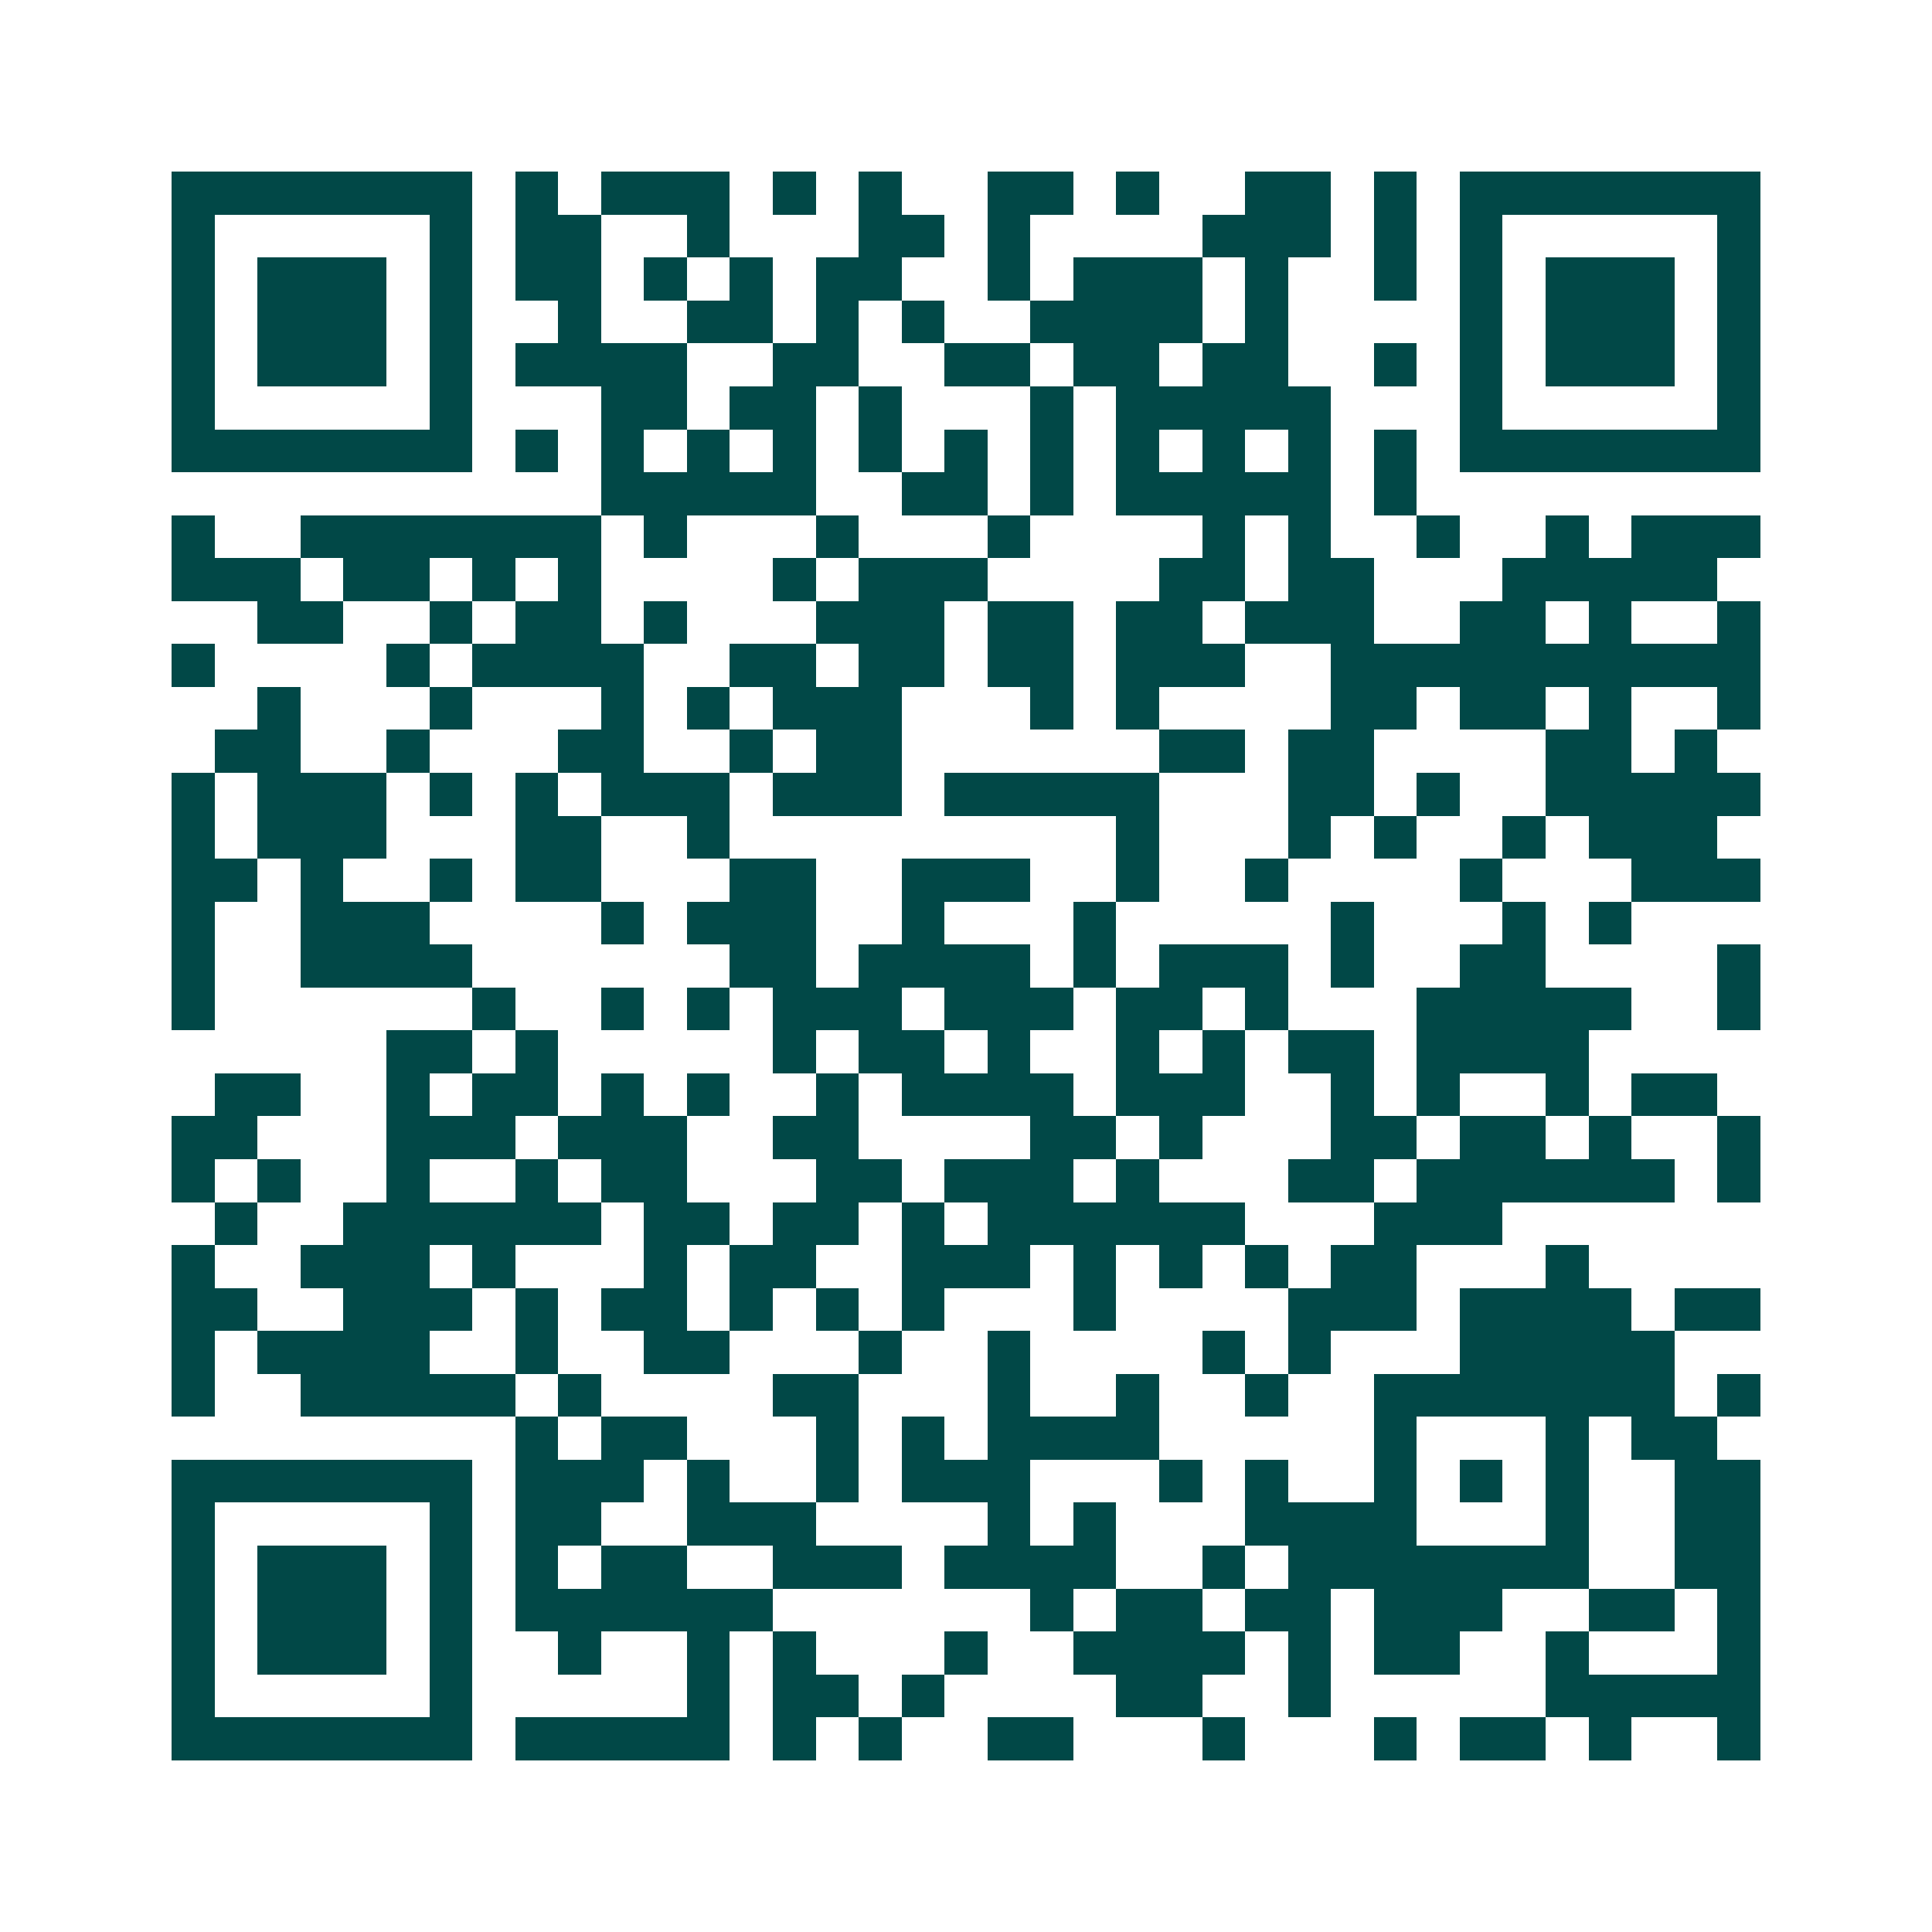 <svg xmlns="http://www.w3.org/2000/svg" width="200" height="200" viewBox="0 0 45 45" shape-rendering="crispEdges"><path fill="#ffffff" d="M0 0h45v45H0z"/><path stroke="#014847" d="M4 4.5h7m1 0h1m1 0h3m1 0h1m1 0h1m2 0h2m1 0h1m2 0h2m1 0h1m1 0h7M4 5.5h1m5 0h1m1 0h2m2 0h1m3 0h2m1 0h1m4 0h3m1 0h1m1 0h1m5 0h1M4 6.5h1m1 0h3m1 0h1m1 0h2m1 0h1m1 0h1m1 0h2m2 0h1m1 0h3m1 0h1m2 0h1m1 0h1m1 0h3m1 0h1M4 7.5h1m1 0h3m1 0h1m2 0h1m2 0h2m1 0h1m1 0h1m2 0h4m1 0h1m4 0h1m1 0h3m1 0h1M4 8.5h1m1 0h3m1 0h1m1 0h4m2 0h2m2 0h2m1 0h2m1 0h2m2 0h1m1 0h1m1 0h3m1 0h1M4 9.5h1m5 0h1m3 0h2m1 0h2m1 0h1m3 0h1m1 0h5m3 0h1m5 0h1M4 10.5h7m1 0h1m1 0h1m1 0h1m1 0h1m1 0h1m1 0h1m1 0h1m1 0h1m1 0h1m1 0h1m1 0h1m1 0h7M14 11.5h5m2 0h2m1 0h1m1 0h5m1 0h1M4 12.5h1m2 0h7m1 0h1m3 0h1m3 0h1m4 0h1m1 0h1m2 0h1m2 0h1m1 0h3M4 13.5h3m1 0h2m1 0h1m1 0h1m4 0h1m1 0h3m4 0h2m1 0h2m3 0h5M6 14.5h2m2 0h1m1 0h2m1 0h1m3 0h3m1 0h2m1 0h2m1 0h3m2 0h2m1 0h1m2 0h1M4 15.5h1m4 0h1m1 0h4m2 0h2m1 0h2m1 0h2m1 0h3m2 0h10M6 16.5h1m3 0h1m3 0h1m1 0h1m1 0h3m3 0h1m1 0h1m4 0h2m1 0h2m1 0h1m2 0h1M5 17.5h2m2 0h1m3 0h2m2 0h1m1 0h2m6 0h2m1 0h2m4 0h2m1 0h1M4 18.5h1m1 0h3m1 0h1m1 0h1m1 0h3m1 0h3m1 0h5m3 0h2m1 0h1m2 0h5M4 19.5h1m1 0h3m3 0h2m2 0h1m9 0h1m3 0h1m1 0h1m2 0h1m1 0h3M4 20.5h2m1 0h1m2 0h1m1 0h2m3 0h2m2 0h3m2 0h1m2 0h1m4 0h1m3 0h3M4 21.5h1m2 0h3m4 0h1m1 0h3m2 0h1m3 0h1m5 0h1m3 0h1m1 0h1M4 22.5h1m2 0h4m6 0h2m1 0h4m1 0h1m1 0h3m1 0h1m2 0h2m4 0h1M4 23.5h1m6 0h1m2 0h1m1 0h1m1 0h3m1 0h3m1 0h2m1 0h1m3 0h5m2 0h1M9 24.5h2m1 0h1m5 0h1m1 0h2m1 0h1m2 0h1m1 0h1m1 0h2m1 0h4M5 25.5h2m2 0h1m1 0h2m1 0h1m1 0h1m2 0h1m1 0h4m1 0h3m2 0h1m1 0h1m2 0h1m1 0h2M4 26.5h2m3 0h3m1 0h3m2 0h2m4 0h2m1 0h1m3 0h2m1 0h2m1 0h1m2 0h1M4 27.5h1m1 0h1m2 0h1m2 0h1m1 0h2m3 0h2m1 0h3m1 0h1m3 0h2m1 0h6m1 0h1M5 28.5h1m2 0h6m1 0h2m1 0h2m1 0h1m1 0h6m3 0h3M4 29.5h1m2 0h3m1 0h1m3 0h1m1 0h2m2 0h3m1 0h1m1 0h1m1 0h1m1 0h2m3 0h1M4 30.5h2m2 0h3m1 0h1m1 0h2m1 0h1m1 0h1m1 0h1m3 0h1m4 0h3m1 0h4m1 0h2M4 31.5h1m1 0h4m2 0h1m2 0h2m3 0h1m2 0h1m4 0h1m1 0h1m3 0h5M4 32.5h1m2 0h5m1 0h1m4 0h2m3 0h1m2 0h1m2 0h1m2 0h7m1 0h1M12 33.5h1m1 0h2m3 0h1m1 0h1m1 0h4m5 0h1m3 0h1m1 0h2M4 34.5h7m1 0h3m1 0h1m2 0h1m1 0h3m3 0h1m1 0h1m2 0h1m1 0h1m1 0h1m2 0h2M4 35.5h1m5 0h1m1 0h2m2 0h3m4 0h1m1 0h1m3 0h4m3 0h1m2 0h2M4 36.5h1m1 0h3m1 0h1m1 0h1m1 0h2m2 0h3m1 0h4m2 0h1m1 0h7m2 0h2M4 37.5h1m1 0h3m1 0h1m1 0h6m6 0h1m1 0h2m1 0h2m1 0h3m2 0h2m1 0h1M4 38.5h1m1 0h3m1 0h1m2 0h1m2 0h1m1 0h1m3 0h1m2 0h4m1 0h1m1 0h2m2 0h1m3 0h1M4 39.5h1m5 0h1m5 0h1m1 0h2m1 0h1m4 0h2m2 0h1m5 0h5M4 40.5h7m1 0h5m1 0h1m1 0h1m2 0h2m3 0h1m3 0h1m1 0h2m1 0h1m2 0h1"/></svg>
